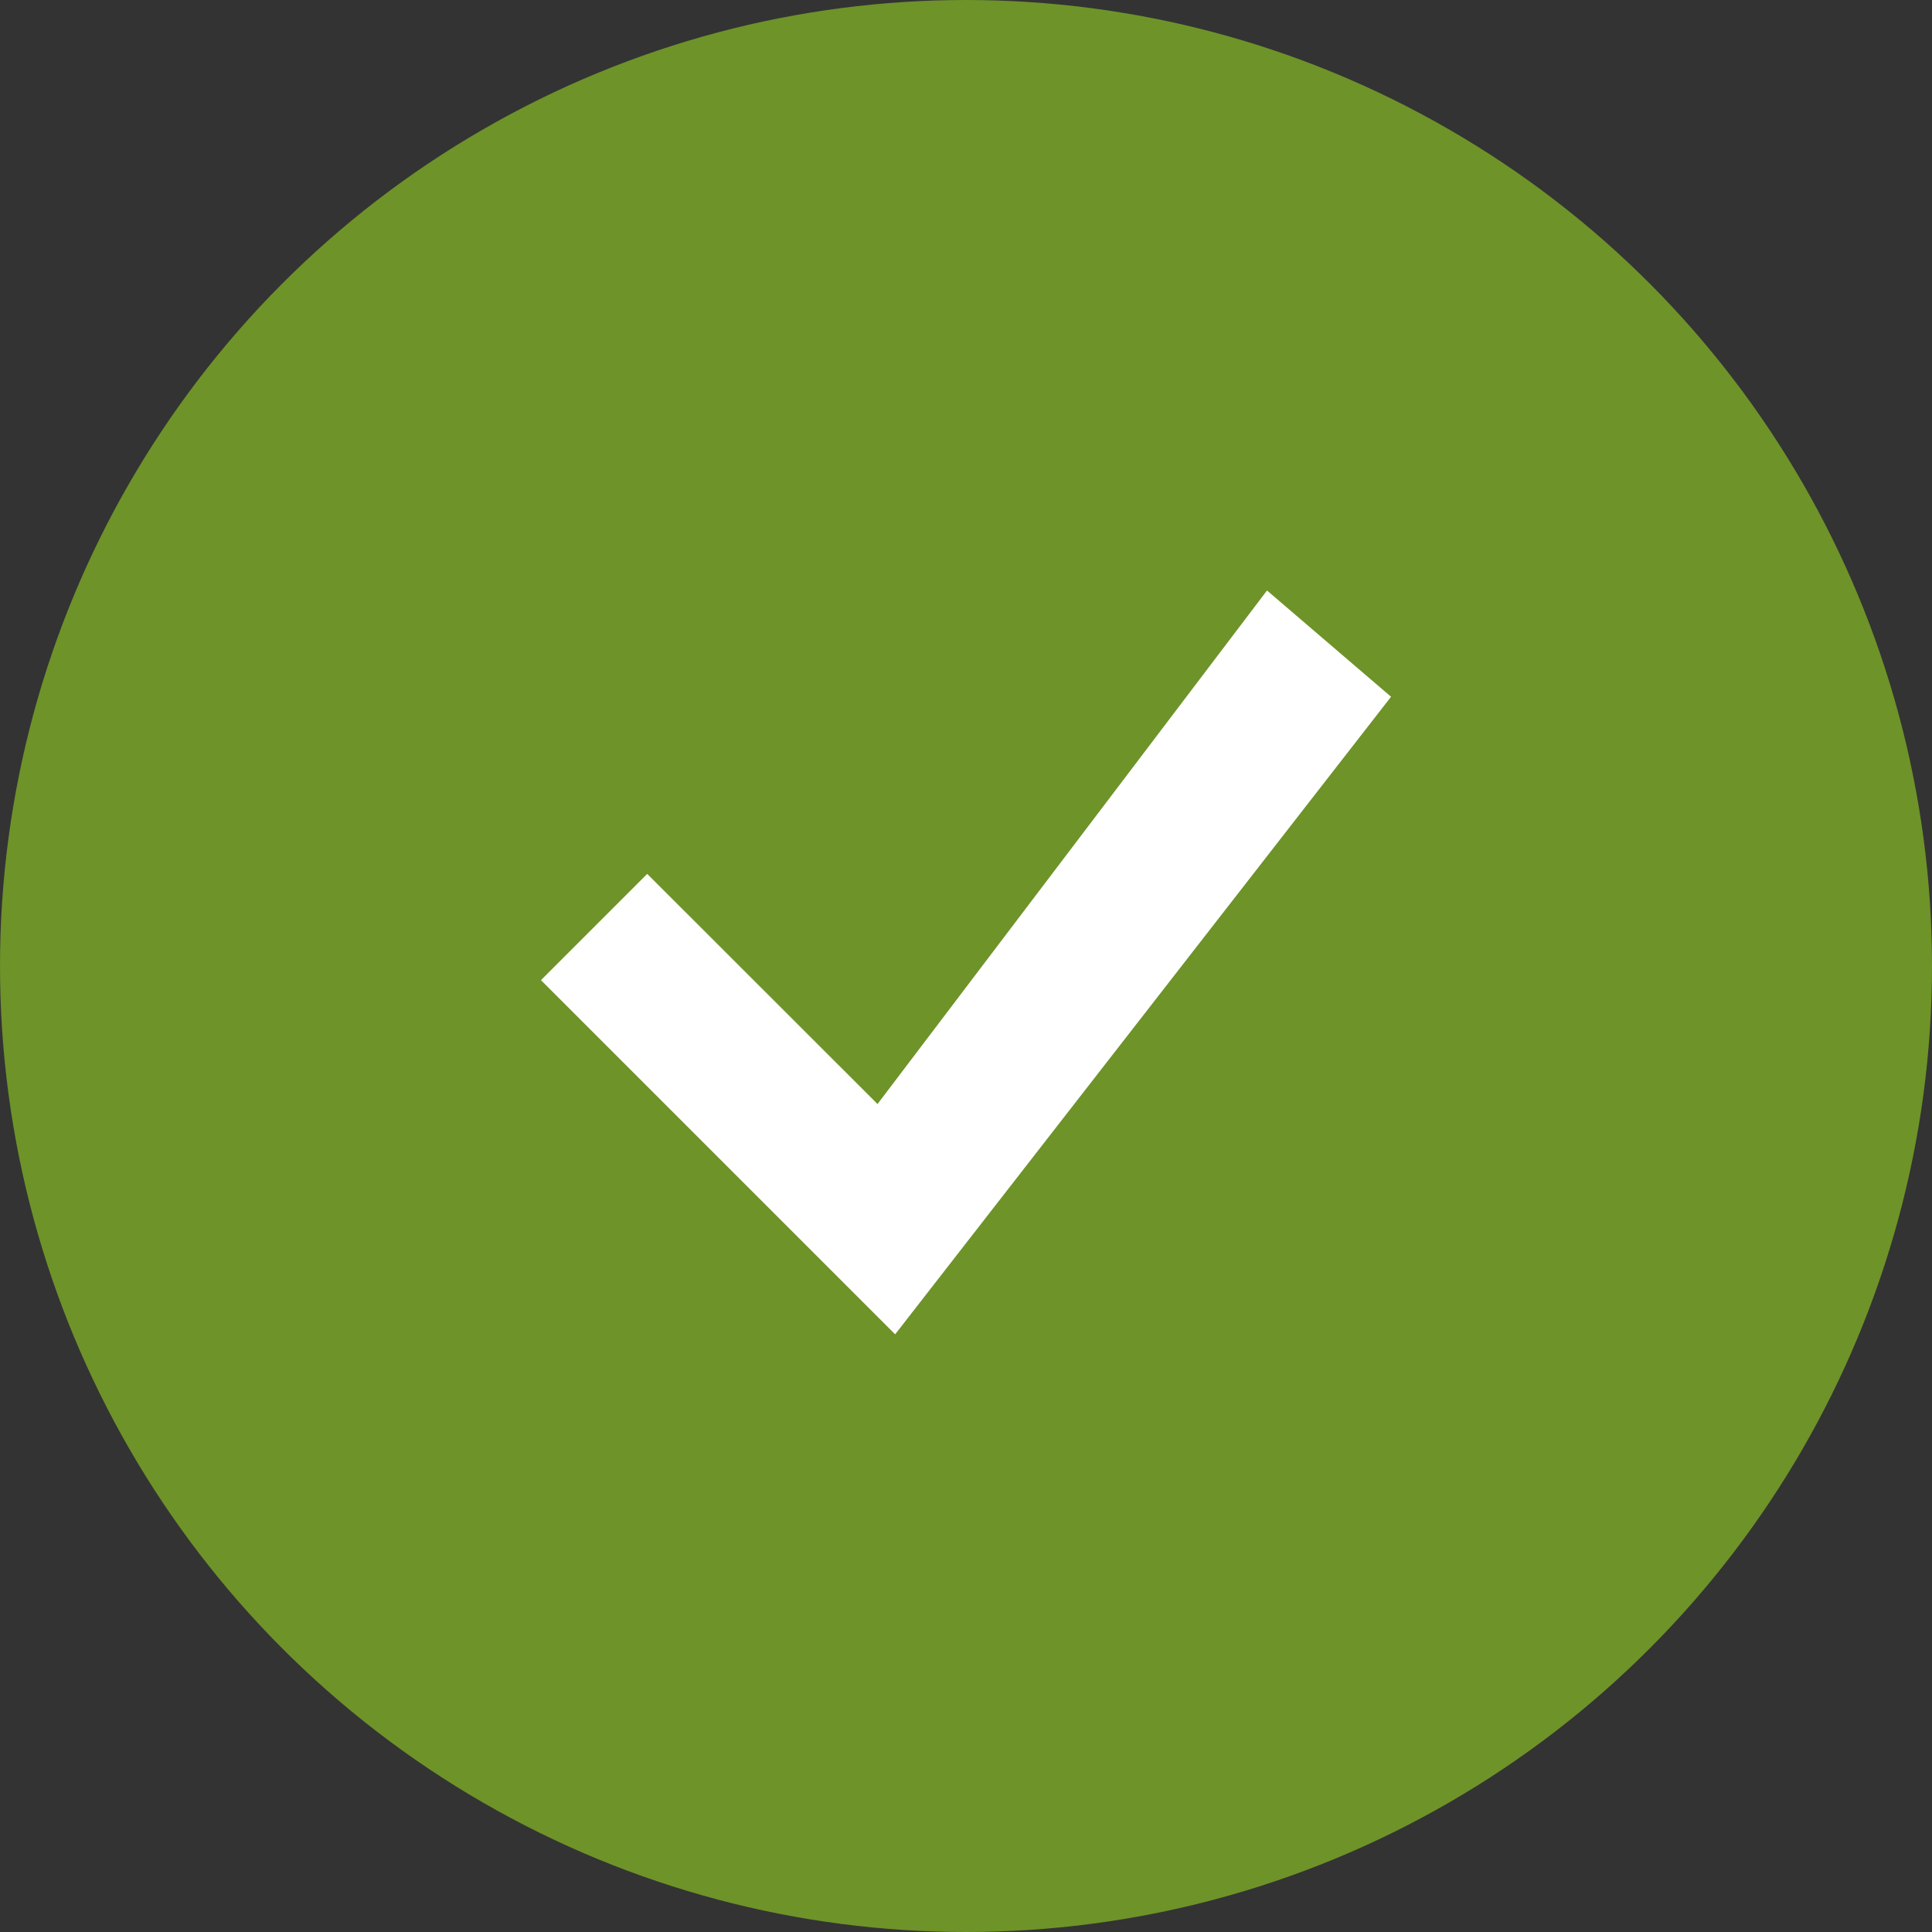 <svg width="25" height="25" viewBox="0 0 25 25" fill="none" xmlns="http://www.w3.org/2000/svg">
<rect x="0" y="0" width="25" height="25" fill="#333333" stroke="none"/>
<circle cx="12.5" cy="12.5" r="12.5" fill="#6E9329"/>
<path d="M16.395 7.641L11.355 14.286L8.375 11.308L7 12.683L11.583 17.266L18 9.016L16.395 7.641Z" fill="white"/>
</svg>
